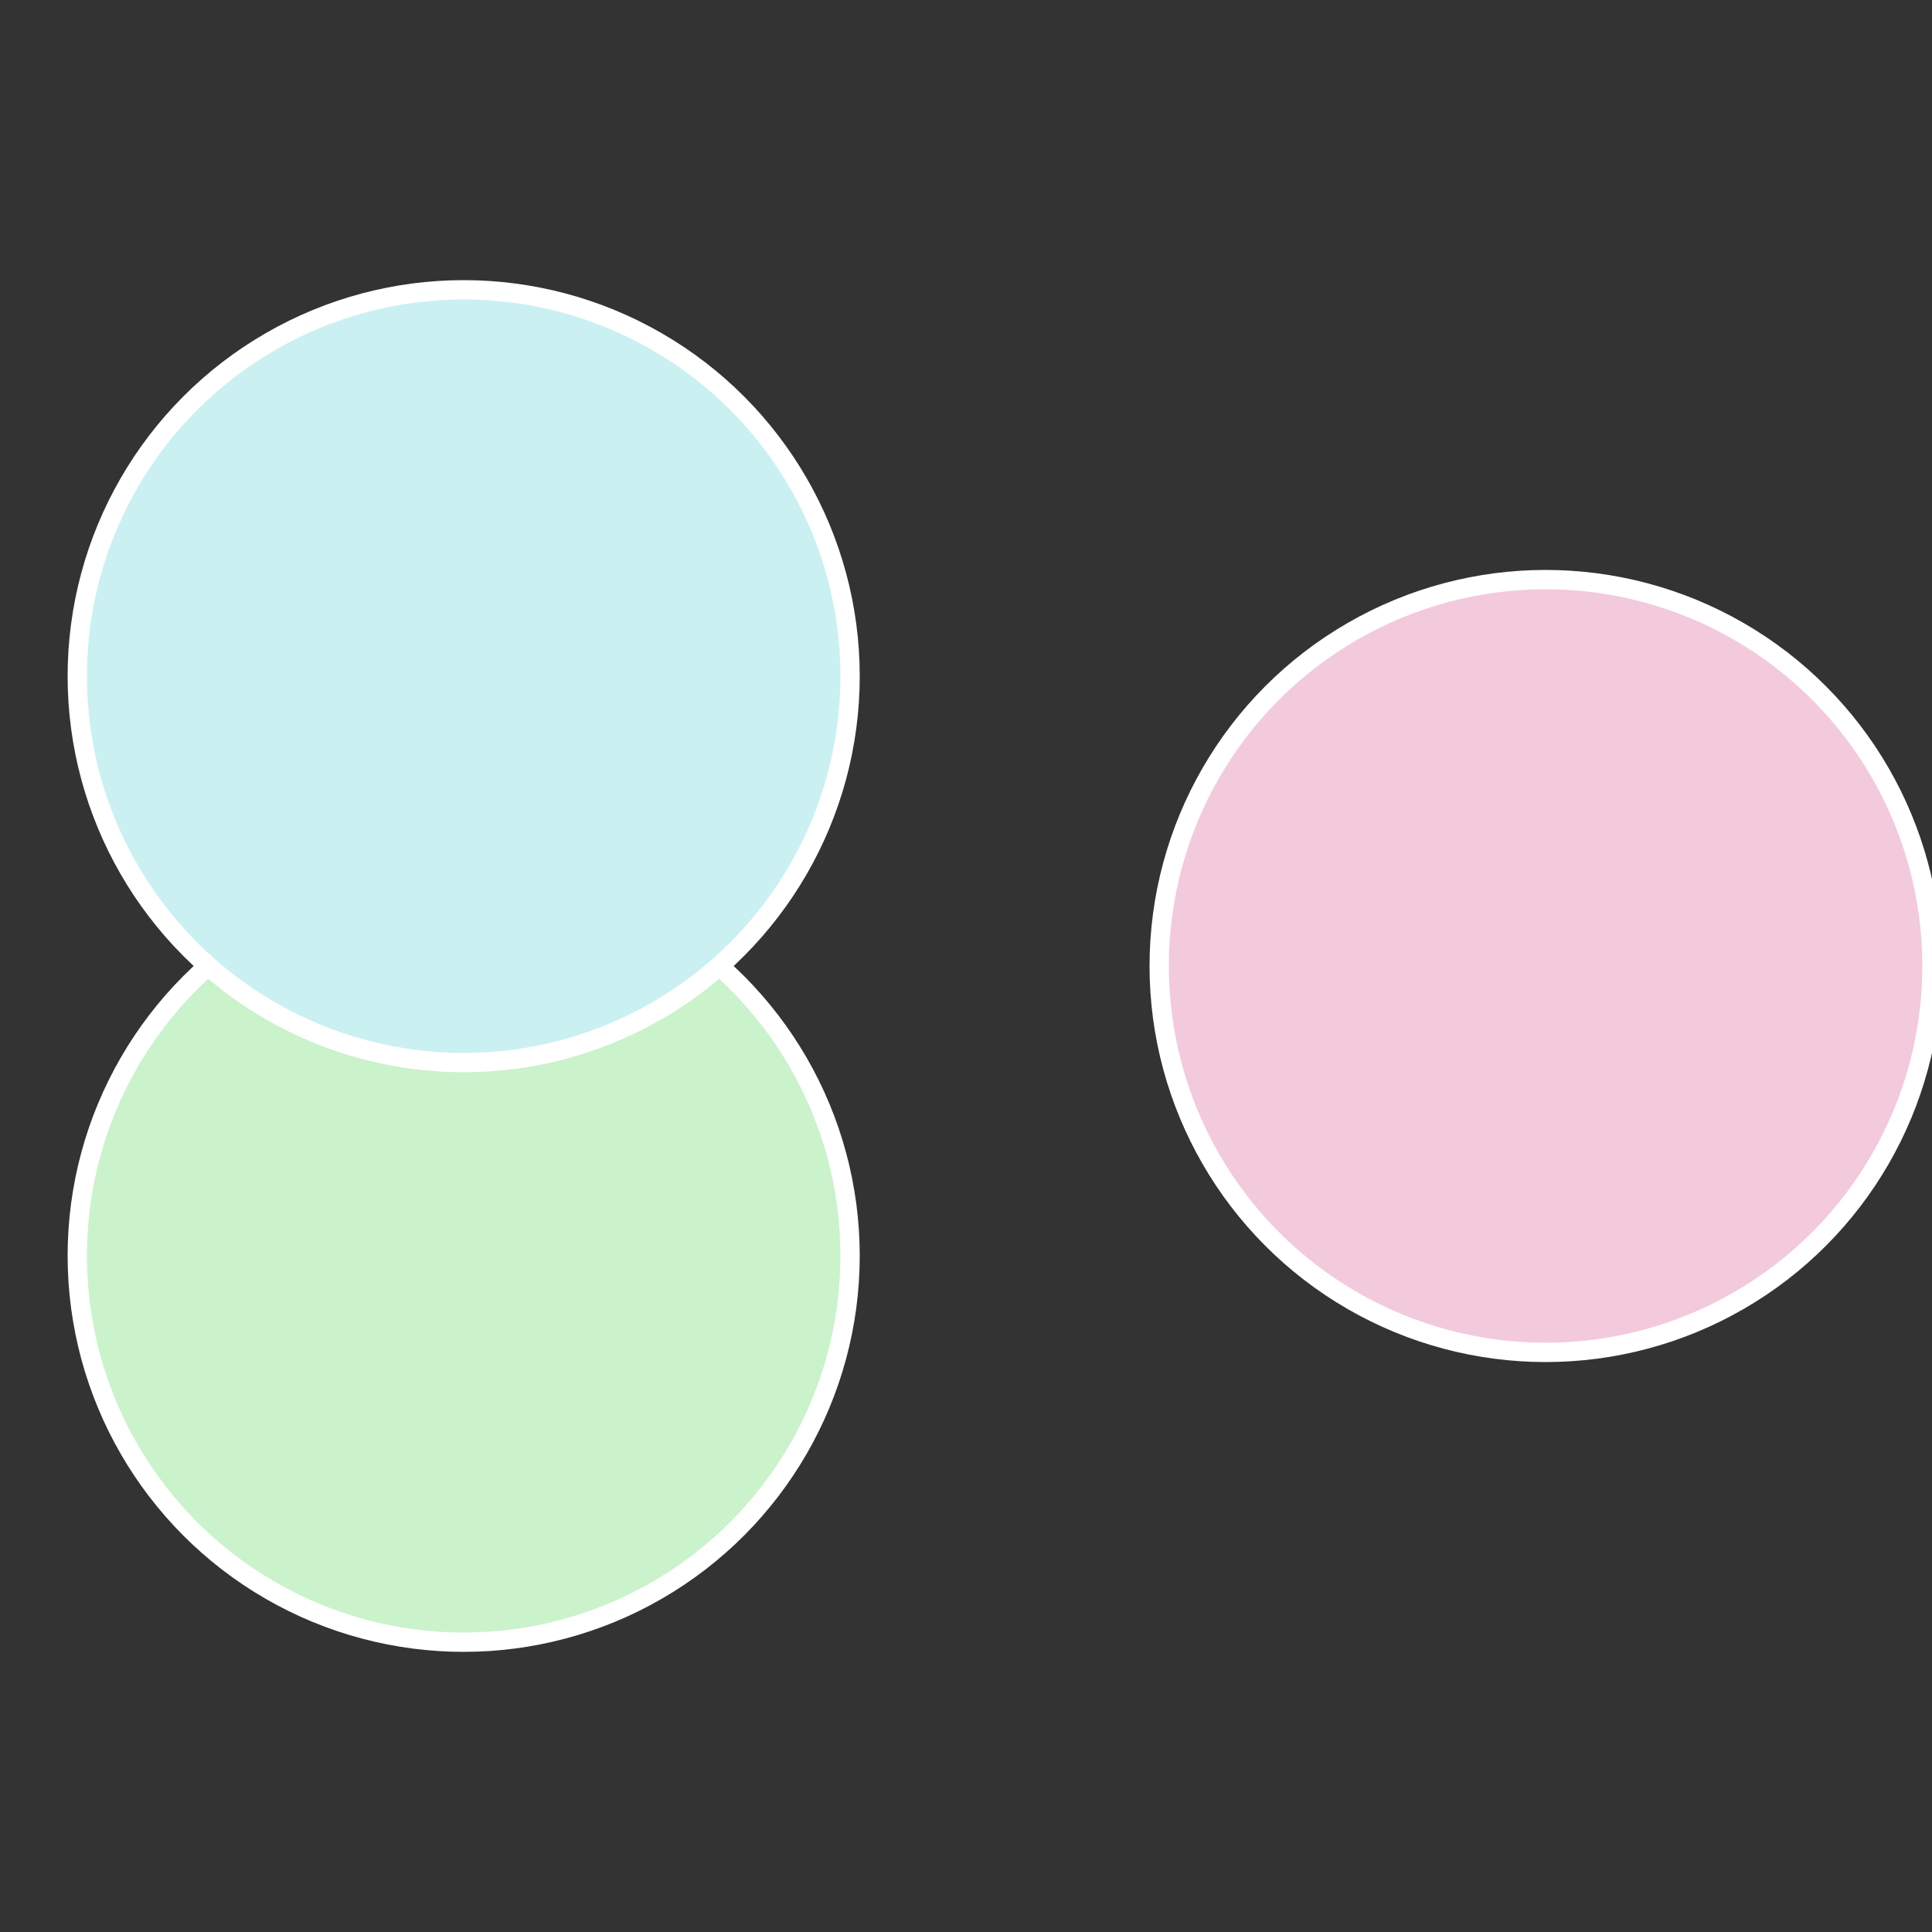 <?xml version="1.0" standalone="no"?>
<svg width="500" height="500" viewBox="-1 -1 2 2" xmlns="http://www.w3.org/2000/svg">
 
                <rect x="-1" y="-1" width="2" height="2" fill="#333333" stroke="none"/>
 
                <circle cx="0.6" cy="0" r="0.4" fill="#f2cadc" stroke="#fff" stroke-width="1%" />
             
                <circle cx="-0.52" cy="0.3" r="0.4" fill="#caf2cb" stroke="#fff" stroke-width="1%" />
             
                <circle cx="-0.52" cy="-0.3" r="0.4" fill="#caf0f2" stroke="#fff" stroke-width="1%" />
            </svg>
